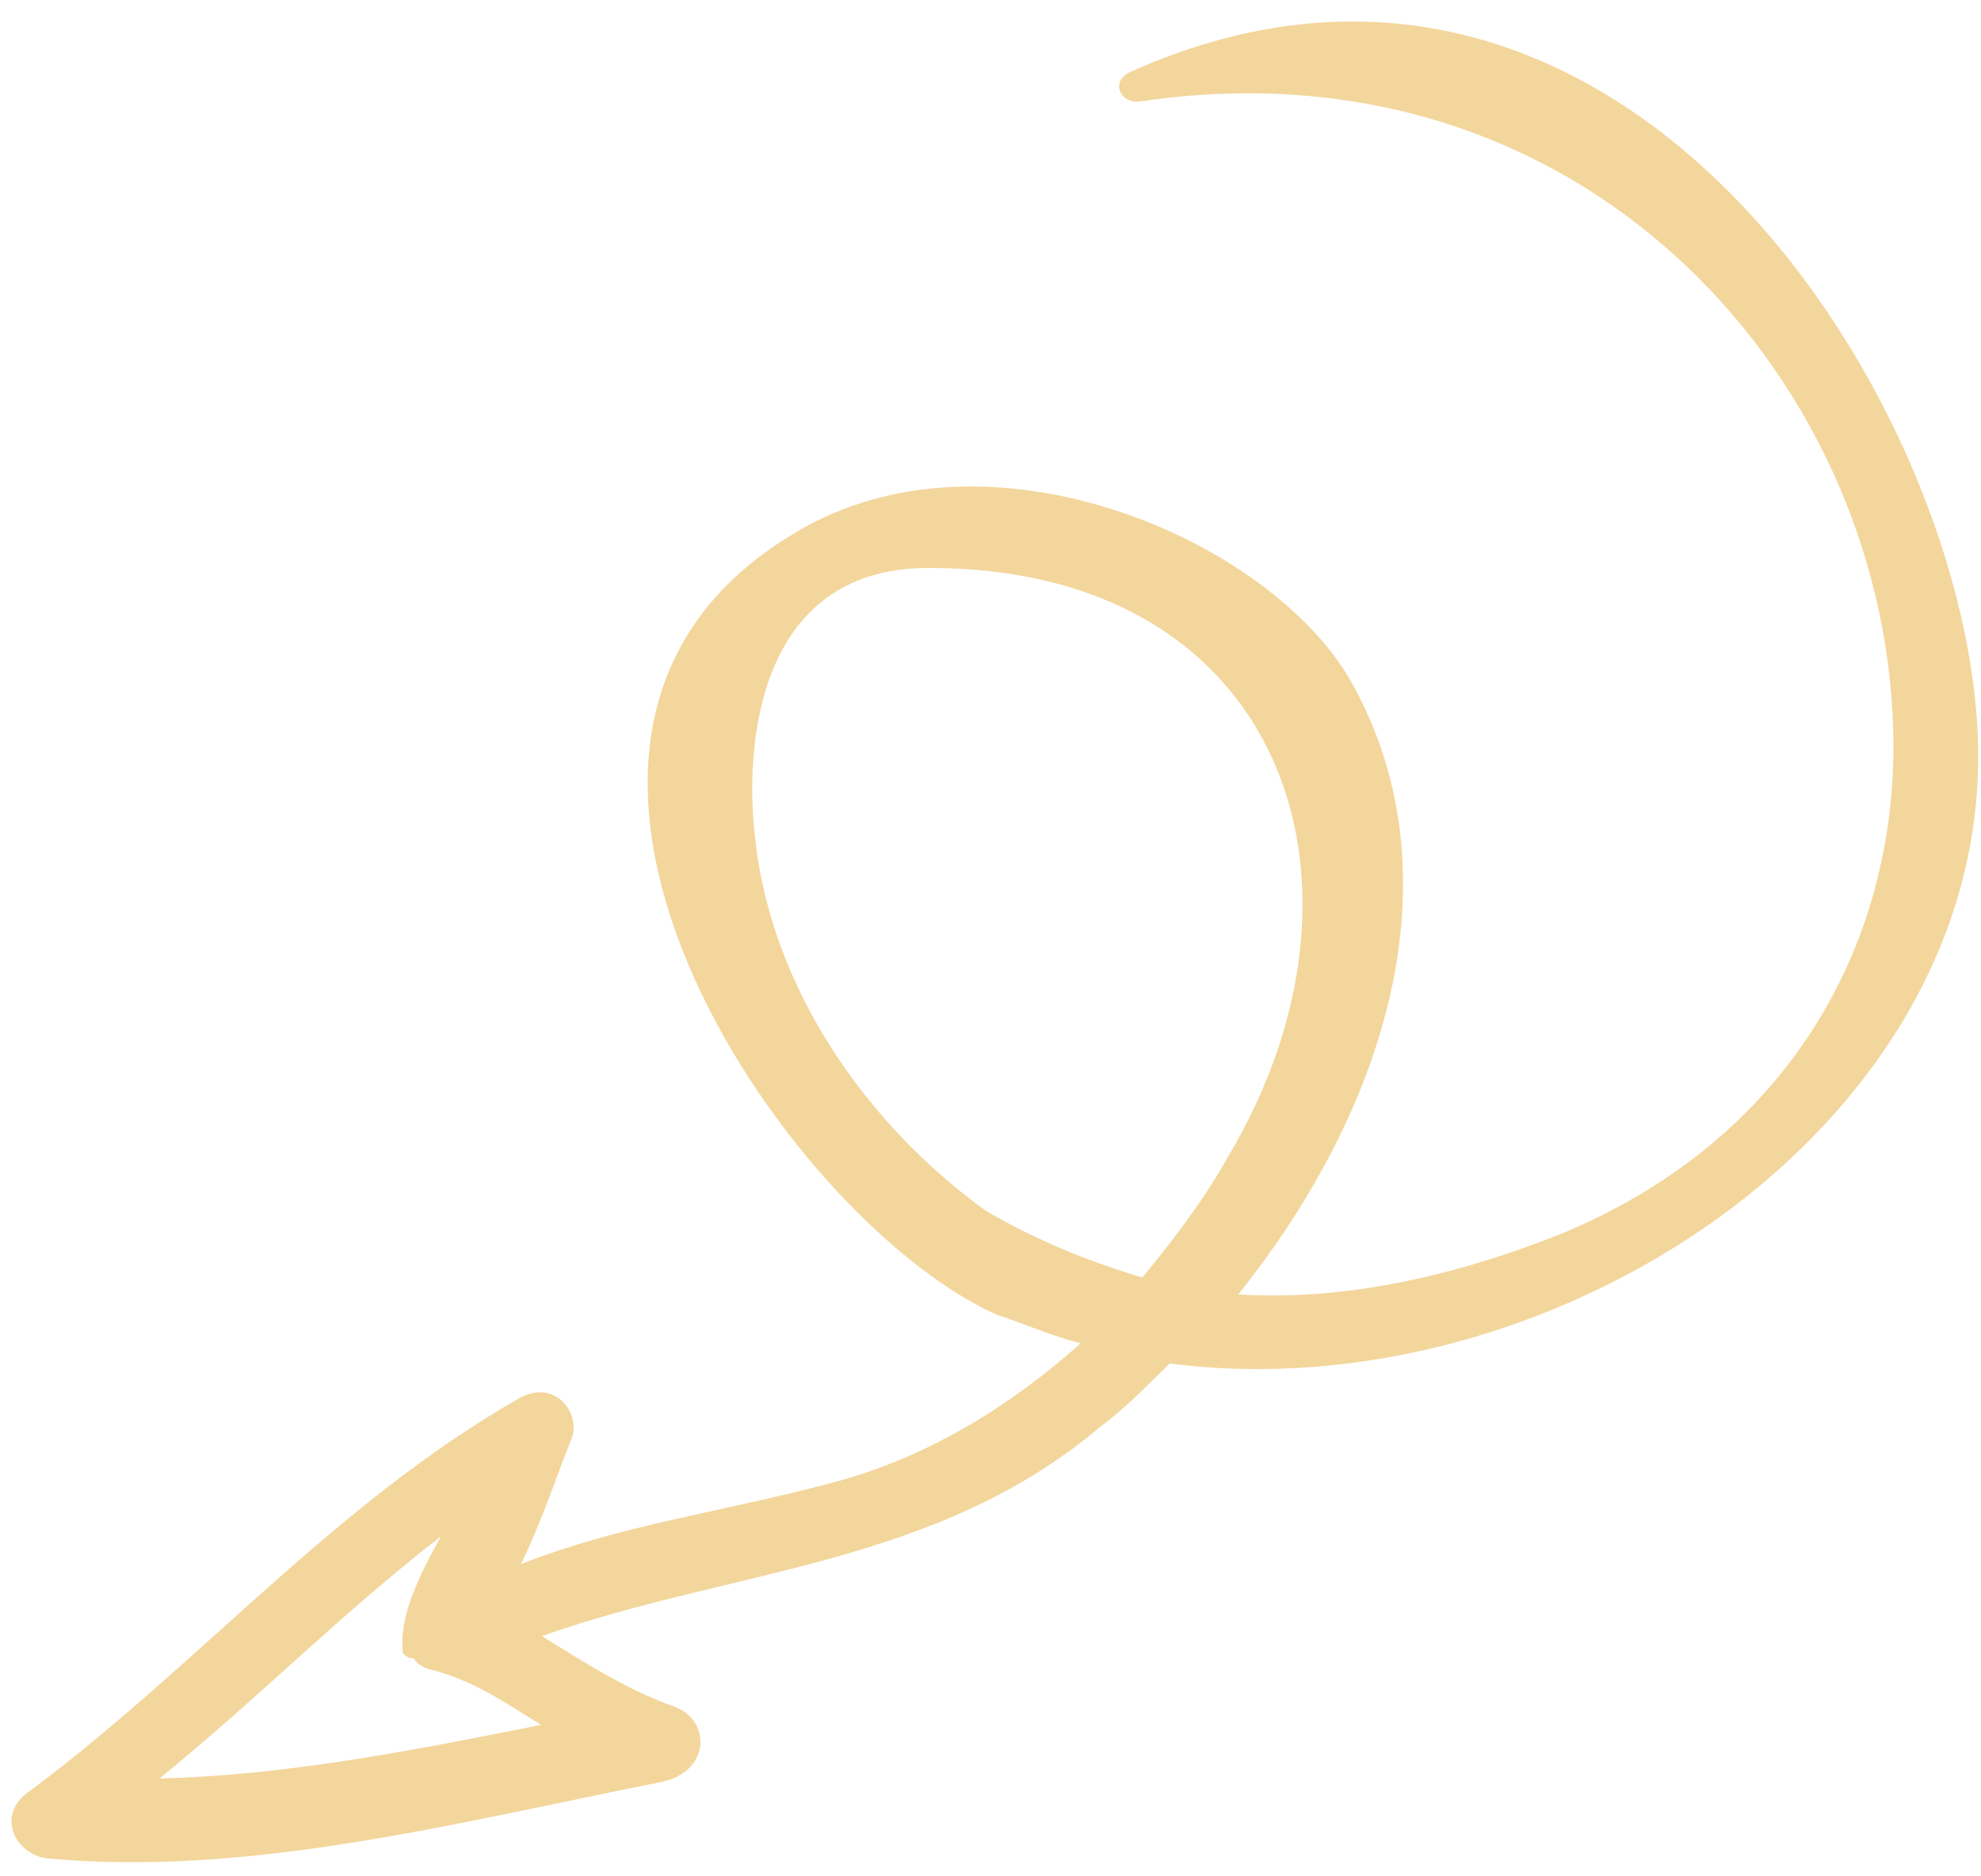 <?xml version="1.0" encoding="UTF-8"?> <svg xmlns="http://www.w3.org/2000/svg" width="76" height="72" viewBox="0 0 76 72" fill="none"> <path d="M1.18 68.698C7.631 63.893 12.802 57.721 19.918 53.654C21.325 52.875 22.29 54.257 21.928 55.207C21.401 56.495 20.809 58.334 19.985 60.02C23.794 58.523 27.737 58.009 31.745 56.943C35.489 55.998 38.732 53.98 41.46 51.546C40.365 51.268 39.353 50.821 38.208 50.436C30.06 46.755 17.397 28.188 30.519 20.436C37.933 15.971 48.835 20.73 51.883 26.242C55.914 33.519 53.303 42.426 47.505 49.67C51.483 49.923 55.724 49.011 59.929 47.331C68.687 43.681 72.629 36.249 72.641 28.672C72.637 14.837 60.882 1.334 43.734 3.895C42.972 3.985 42.572 3.126 43.366 2.759C62.404 -5.765 75.706 15.901 75.89 28.739C76.112 43.388 59.434 54.217 44.876 52.319C44.099 53.069 43.24 53.988 42.28 54.692C35.947 60.095 28.107 60.188 20.788 62.782C22.366 63.751 23.993 64.828 25.917 65.506C27.294 66.046 27.25 68.024 25.328 68.388C17.377 69.969 9.493 72.041 1.75 71.306C0.523 71.089 -0.177 69.585 1.18 68.698ZM43.823 49.02C45.062 47.534 46.251 45.941 47.125 44.363C53.362 33.913 49.285 21.697 35.495 21.795C29.097 21.875 28.502 28.546 28.993 32.366C29.655 37.935 33.182 43.095 37.799 46.447C39.791 47.616 41.766 48.402 43.823 49.02ZM15.868 63.617C15.735 63.678 15.503 63.524 15.453 63.416C15.3 62.051 16.042 60.534 16.916 58.956C13.128 61.879 9.856 65.216 6.118 68.246C10.891 68.132 15.761 67.19 20.764 66.187C19.419 65.372 18.207 64.495 16.565 64.078C16.2 63.985 15.968 63.831 15.868 63.617Z" fill="#F3D69C"></path> </svg> 